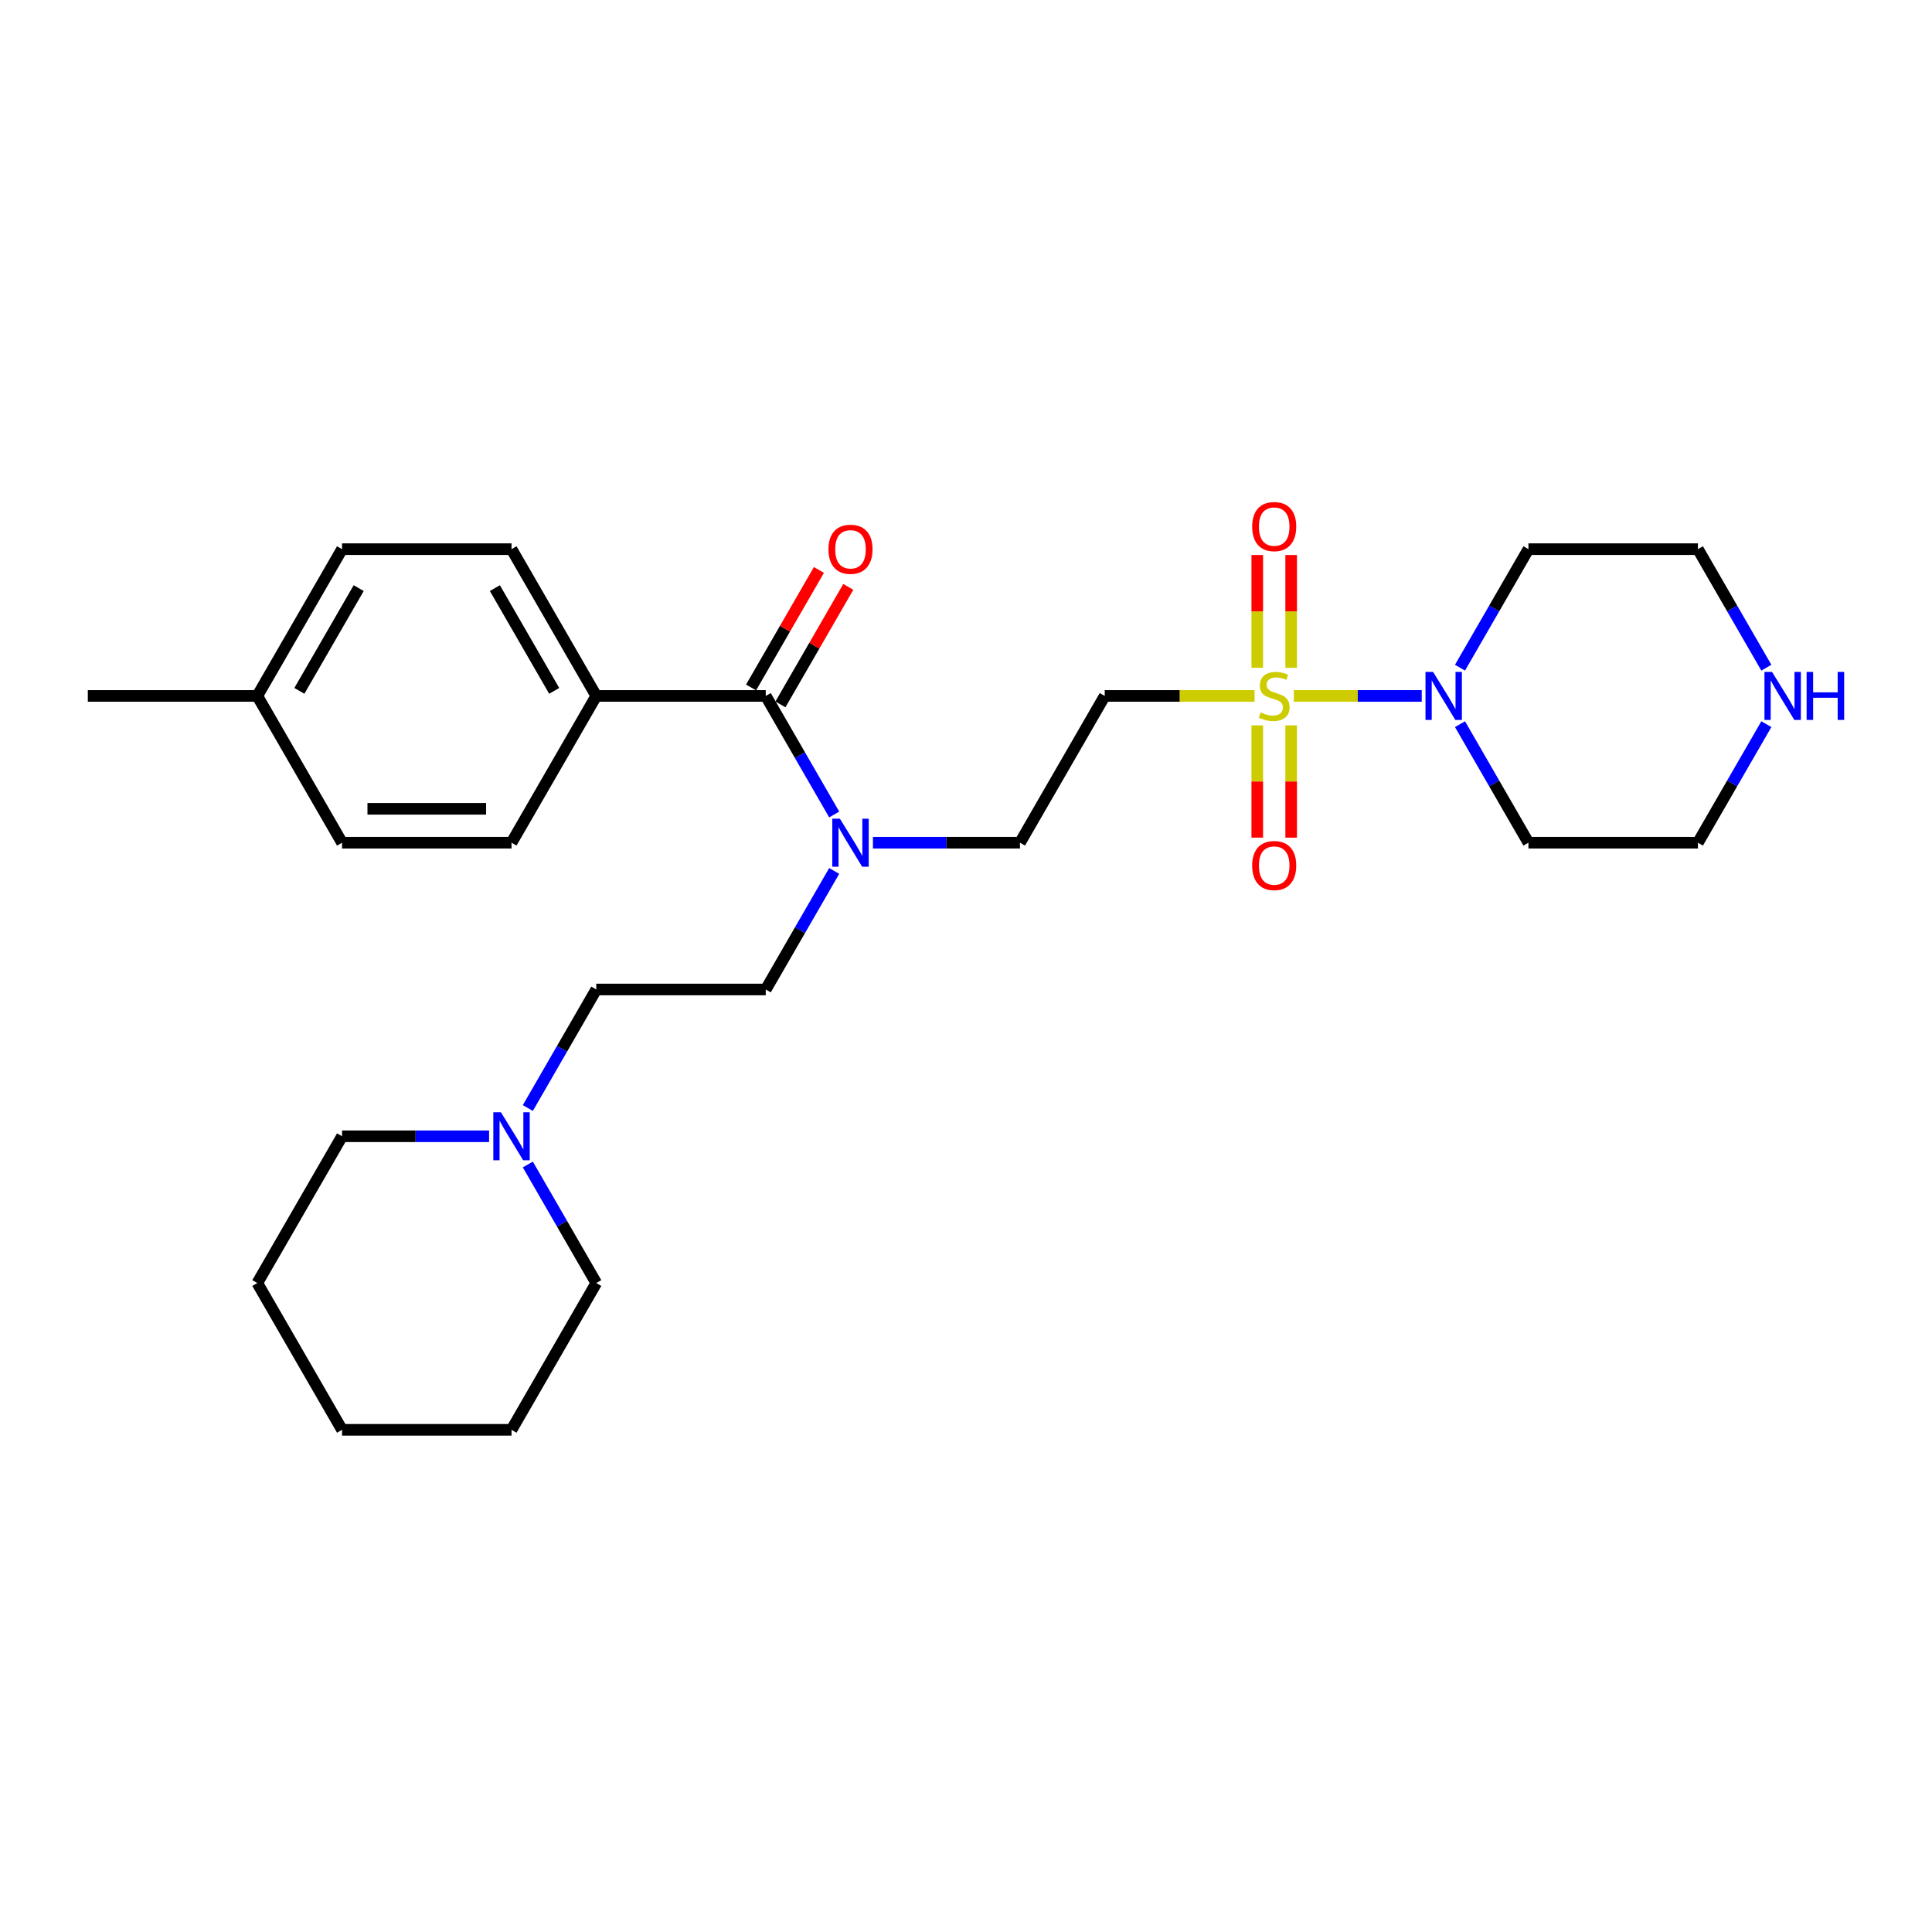 <?xml version='1.0' encoding='iso-8859-1'?>
<svg version='1.1' baseProfile='full'
              xmlns='http://www.w3.org/2000/svg'
                      xmlns:rdkit='http://www.rdkit.org/xml'
                      xmlns:xlink='http://www.w3.org/1999/xlink'
                  xml:space='preserve'
width='1000px' height='1000px' viewBox='0 0 1000 1000'>
<!-- END OF HEADER -->
<rect style='opacity:1.0;fill:#FFFFFF;stroke:none' width='1000' height='1000' x='0' y='0'> </rect>
<path class='bond-0' d='M 669.686,360.214 L 702.789,360.214' style='fill:none;fill-rule:evenodd;stroke:#CCCC00;stroke-width:6px;stroke-linecap:butt;stroke-linejoin:miter;stroke-opacity:1' />
<path class='bond-0' d='M 702.789,360.214 L 735.891,360.214' style='fill:none;fill-rule:evenodd;stroke:#0000FF;stroke-width:6px;stroke-linecap:butt;stroke-linejoin:miter;stroke-opacity:1' />
<path class='bond-1' d='M 649.369,360.214 L 610.586,360.214' style='fill:none;fill-rule:evenodd;stroke:#CCCC00;stroke-width:6px;stroke-linecap:butt;stroke-linejoin:miter;stroke-opacity:1' />
<path class='bond-1' d='M 610.586,360.214 L 571.803,360.214' style='fill:none;fill-rule:evenodd;stroke:#000000;stroke-width:6px;stroke-linecap:butt;stroke-linejoin:miter;stroke-opacity:1' />
<path class='bond-4' d='M 650.755,375.46 L 650.755,404.512' style='fill:none;fill-rule:evenodd;stroke:#CCCC00;stroke-width:6px;stroke-linecap:butt;stroke-linejoin:miter;stroke-opacity:1' />
<path class='bond-4' d='M 650.755,404.512 L 650.755,433.564' style='fill:none;fill-rule:evenodd;stroke:#FF0000;stroke-width:6px;stroke-linecap:butt;stroke-linejoin:miter;stroke-opacity:1' />
<path class='bond-4' d='M 668.3,375.46 L 668.3,404.512' style='fill:none;fill-rule:evenodd;stroke:#CCCC00;stroke-width:6px;stroke-linecap:butt;stroke-linejoin:miter;stroke-opacity:1' />
<path class='bond-4' d='M 668.3,404.512 L 668.3,433.564' style='fill:none;fill-rule:evenodd;stroke:#FF0000;stroke-width:6px;stroke-linecap:butt;stroke-linejoin:miter;stroke-opacity:1' />
<path class='bond-5' d='M 668.3,345.634 L 668.3,316.45' style='fill:none;fill-rule:evenodd;stroke:#CCCC00;stroke-width:6px;stroke-linecap:butt;stroke-linejoin:miter;stroke-opacity:1' />
<path class='bond-5' d='M 668.3,316.45 L 668.3,287.266' style='fill:none;fill-rule:evenodd;stroke:#FF0000;stroke-width:6px;stroke-linecap:butt;stroke-linejoin:miter;stroke-opacity:1' />
<path class='bond-5' d='M 650.755,345.634 L 650.755,316.45' style='fill:none;fill-rule:evenodd;stroke:#CCCC00;stroke-width:6px;stroke-linecap:butt;stroke-linejoin:miter;stroke-opacity:1' />
<path class='bond-5' d='M 650.755,316.45 L 650.755,287.266' style='fill:none;fill-rule:evenodd;stroke:#FF0000;stroke-width:6px;stroke-linecap:butt;stroke-linejoin:miter;stroke-opacity:1' />
<path class='bond-14' d='M 755.69,345.599 L 773.402,314.921' style='fill:none;fill-rule:evenodd;stroke:#0000FF;stroke-width:6px;stroke-linecap:butt;stroke-linejoin:miter;stroke-opacity:1' />
<path class='bond-14' d='M 773.402,314.921 L 791.114,284.242' style='fill:none;fill-rule:evenodd;stroke:#000000;stroke-width:6px;stroke-linecap:butt;stroke-linejoin:miter;stroke-opacity:1' />
<path class='bond-15' d='M 755.69,374.829 L 773.402,405.507' style='fill:none;fill-rule:evenodd;stroke:#0000FF;stroke-width:6px;stroke-linecap:butt;stroke-linejoin:miter;stroke-opacity:1' />
<path class='bond-15' d='M 773.402,405.507 L 791.114,436.186' style='fill:none;fill-rule:evenodd;stroke:#000000;stroke-width:6px;stroke-linecap:butt;stroke-linejoin:miter;stroke-opacity:1' />
<path class='bond-8' d='M 571.803,360.214 L 527.94,436.186' style='fill:none;fill-rule:evenodd;stroke:#000000;stroke-width:6px;stroke-linecap:butt;stroke-linejoin:miter;stroke-opacity:1' />
<path class='bond-2' d='M 396.353,360.214 L 414.065,390.892' style='fill:none;fill-rule:evenodd;stroke:#000000;stroke-width:6px;stroke-linecap:butt;stroke-linejoin:miter;stroke-opacity:1' />
<path class='bond-2' d='M 414.065,390.892 L 431.778,421.571' style='fill:none;fill-rule:evenodd;stroke:#0000FF;stroke-width:6px;stroke-linecap:butt;stroke-linejoin:miter;stroke-opacity:1' />
<path class='bond-7' d='M 396.353,360.214 L 308.629,360.214' style='fill:none;fill-rule:evenodd;stroke:#000000;stroke-width:6px;stroke-linecap:butt;stroke-linejoin:miter;stroke-opacity:1' />
<path class='bond-9' d='M 403.95,364.6 L 421.511,334.185' style='fill:none;fill-rule:evenodd;stroke:#000000;stroke-width:6px;stroke-linecap:butt;stroke-linejoin:miter;stroke-opacity:1' />
<path class='bond-9' d='M 421.511,334.185 L 439.071,303.77' style='fill:none;fill-rule:evenodd;stroke:#FF0000;stroke-width:6px;stroke-linecap:butt;stroke-linejoin:miter;stroke-opacity:1' />
<path class='bond-9' d='M 388.756,355.828 L 406.316,325.412' style='fill:none;fill-rule:evenodd;stroke:#000000;stroke-width:6px;stroke-linecap:butt;stroke-linejoin:miter;stroke-opacity:1' />
<path class='bond-9' d='M 406.316,325.412 L 423.877,294.997' style='fill:none;fill-rule:evenodd;stroke:#FF0000;stroke-width:6px;stroke-linecap:butt;stroke-linejoin:miter;stroke-opacity:1' />
<path class='bond-3' d='M 451.83,436.186 L 489.885,436.186' style='fill:none;fill-rule:evenodd;stroke:#0000FF;stroke-width:6px;stroke-linecap:butt;stroke-linejoin:miter;stroke-opacity:1' />
<path class='bond-3' d='M 489.885,436.186 L 527.94,436.186' style='fill:none;fill-rule:evenodd;stroke:#000000;stroke-width:6px;stroke-linecap:butt;stroke-linejoin:miter;stroke-opacity:1' />
<path class='bond-11' d='M 431.778,450.801 L 414.065,481.479' style='fill:none;fill-rule:evenodd;stroke:#0000FF;stroke-width:6px;stroke-linecap:butt;stroke-linejoin:miter;stroke-opacity:1' />
<path class='bond-11' d='M 414.065,481.479 L 396.353,512.158' style='fill:none;fill-rule:evenodd;stroke:#000000;stroke-width:6px;stroke-linecap:butt;stroke-linejoin:miter;stroke-opacity:1' />
<path class='bond-6' d='M 273.204,573.514 L 290.916,542.836' style='fill:none;fill-rule:evenodd;stroke:#0000FF;stroke-width:6px;stroke-linecap:butt;stroke-linejoin:miter;stroke-opacity:1' />
<path class='bond-6' d='M 290.916,542.836 L 308.629,512.158' style='fill:none;fill-rule:evenodd;stroke:#000000;stroke-width:6px;stroke-linecap:butt;stroke-linejoin:miter;stroke-opacity:1' />
<path class='bond-22' d='M 253.152,588.129 L 215.097,588.129' style='fill:none;fill-rule:evenodd;stroke:#0000FF;stroke-width:6px;stroke-linecap:butt;stroke-linejoin:miter;stroke-opacity:1' />
<path class='bond-22' d='M 215.097,588.129 L 177.042,588.129' style='fill:none;fill-rule:evenodd;stroke:#000000;stroke-width:6px;stroke-linecap:butt;stroke-linejoin:miter;stroke-opacity:1' />
<path class='bond-23' d='M 273.204,602.744 L 290.916,633.423' style='fill:none;fill-rule:evenodd;stroke:#0000FF;stroke-width:6px;stroke-linecap:butt;stroke-linejoin:miter;stroke-opacity:1' />
<path class='bond-23' d='M 290.916,633.423 L 308.629,664.101' style='fill:none;fill-rule:evenodd;stroke:#000000;stroke-width:6px;stroke-linecap:butt;stroke-linejoin:miter;stroke-opacity:1' />
<path class='bond-12' d='M 308.629,360.214 L 264.766,284.242' style='fill:none;fill-rule:evenodd;stroke:#000000;stroke-width:6px;stroke-linecap:butt;stroke-linejoin:miter;stroke-opacity:1' />
<path class='bond-12' d='M 286.855,357.591 L 256.151,304.41' style='fill:none;fill-rule:evenodd;stroke:#000000;stroke-width:6px;stroke-linecap:butt;stroke-linejoin:miter;stroke-opacity:1' />
<path class='bond-13' d='M 308.629,360.214 L 264.766,436.186' style='fill:none;fill-rule:evenodd;stroke:#000000;stroke-width:6px;stroke-linecap:butt;stroke-linejoin:miter;stroke-opacity:1' />
<path class='bond-10' d='M 914.263,374.829 L 896.551,405.507' style='fill:none;fill-rule:evenodd;stroke:#0000FF;stroke-width:6px;stroke-linecap:butt;stroke-linejoin:miter;stroke-opacity:1' />
<path class='bond-10' d='M 896.551,405.507 L 878.839,436.186' style='fill:none;fill-rule:evenodd;stroke:#000000;stroke-width:6px;stroke-linecap:butt;stroke-linejoin:miter;stroke-opacity:1' />
<path class='bond-28' d='M 914.263,345.599 L 896.551,314.921' style='fill:none;fill-rule:evenodd;stroke:#0000FF;stroke-width:6px;stroke-linecap:butt;stroke-linejoin:miter;stroke-opacity:1' />
<path class='bond-28' d='M 896.551,314.921 L 878.839,284.242' style='fill:none;fill-rule:evenodd;stroke:#000000;stroke-width:6px;stroke-linecap:butt;stroke-linejoin:miter;stroke-opacity:1' />
<path class='bond-16' d='M 396.353,512.158 L 308.629,512.158' style='fill:none;fill-rule:evenodd;stroke:#000000;stroke-width:6px;stroke-linecap:butt;stroke-linejoin:miter;stroke-opacity:1' />
<path class='bond-17' d='M 264.766,284.242 L 177.042,284.242' style='fill:none;fill-rule:evenodd;stroke:#000000;stroke-width:6px;stroke-linecap:butt;stroke-linejoin:miter;stroke-opacity:1' />
<path class='bond-18' d='M 264.766,436.186 L 177.042,436.186' style='fill:none;fill-rule:evenodd;stroke:#000000;stroke-width:6px;stroke-linecap:butt;stroke-linejoin:miter;stroke-opacity:1' />
<path class='bond-18' d='M 251.608,418.641 L 190.2,418.641' style='fill:none;fill-rule:evenodd;stroke:#000000;stroke-width:6px;stroke-linecap:butt;stroke-linejoin:miter;stroke-opacity:1' />
<path class='bond-20' d='M 791.114,284.242 L 878.839,284.242' style='fill:none;fill-rule:evenodd;stroke:#000000;stroke-width:6px;stroke-linecap:butt;stroke-linejoin:miter;stroke-opacity:1' />
<path class='bond-21' d='M 791.114,436.186 L 878.839,436.186' style='fill:none;fill-rule:evenodd;stroke:#000000;stroke-width:6px;stroke-linecap:butt;stroke-linejoin:miter;stroke-opacity:1' />
<path class='bond-29' d='M 177.042,284.242 L 133.179,360.214' style='fill:none;fill-rule:evenodd;stroke:#000000;stroke-width:6px;stroke-linecap:butt;stroke-linejoin:miter;stroke-opacity:1' />
<path class='bond-29' d='M 185.657,304.41 L 154.953,357.591' style='fill:none;fill-rule:evenodd;stroke:#000000;stroke-width:6px;stroke-linecap:butt;stroke-linejoin:miter;stroke-opacity:1' />
<path class='bond-19' d='M 177.042,436.186 L 133.179,360.214' style='fill:none;fill-rule:evenodd;stroke:#000000;stroke-width:6px;stroke-linecap:butt;stroke-linejoin:miter;stroke-opacity:1' />
<path class='bond-24' d='M 133.179,360.214 L 45.455,360.214' style='fill:none;fill-rule:evenodd;stroke:#000000;stroke-width:6px;stroke-linecap:butt;stroke-linejoin:miter;stroke-opacity:1' />
<path class='bond-26' d='M 177.042,588.129 L 133.179,664.101' style='fill:none;fill-rule:evenodd;stroke:#000000;stroke-width:6px;stroke-linecap:butt;stroke-linejoin:miter;stroke-opacity:1' />
<path class='bond-25' d='M 308.629,664.101 L 264.766,740.073' style='fill:none;fill-rule:evenodd;stroke:#000000;stroke-width:6px;stroke-linecap:butt;stroke-linejoin:miter;stroke-opacity:1' />
<path class='bond-27' d='M 264.766,740.073 L 177.042,740.073' style='fill:none;fill-rule:evenodd;stroke:#000000;stroke-width:6px;stroke-linecap:butt;stroke-linejoin:miter;stroke-opacity:1' />
<path class='bond-30' d='M 133.179,664.101 L 177.042,740.073' style='fill:none;fill-rule:evenodd;stroke:#000000;stroke-width:6px;stroke-linecap:butt;stroke-linejoin:miter;stroke-opacity:1' />
<path  class='atom-0' d='M 652.509 368.741
Q 652.79 368.846, 653.948 369.337
Q 655.106 369.829, 656.369 370.144
Q 657.668 370.425, 658.931 370.425
Q 661.282 370.425, 662.65 369.302
Q 664.019 368.144, 664.019 366.144
Q 664.019 364.776, 663.317 363.933
Q 662.65 363.091, 661.598 362.635
Q 660.545 362.179, 658.79 361.653
Q 656.58 360.986, 655.246 360.354
Q 653.948 359.723, 653.001 358.389
Q 652.088 357.056, 652.088 354.81
Q 652.088 351.687, 654.194 349.757
Q 656.334 347.827, 660.545 347.827
Q 663.422 347.827, 666.686 349.196
L 665.879 351.898
Q 662.896 350.669, 660.65 350.669
Q 658.229 350.669, 656.896 351.687
Q 655.562 352.67, 655.597 354.389
Q 655.597 355.722, 656.264 356.529
Q 656.966 357.337, 657.948 357.793
Q 658.966 358.249, 660.65 358.775
Q 662.896 359.477, 664.229 360.179
Q 665.563 360.881, 666.51 362.319
Q 667.493 363.723, 667.493 366.144
Q 667.493 369.583, 665.177 371.443
Q 662.896 373.267, 659.071 373.267
Q 656.861 373.267, 655.176 372.776
Q 653.527 372.32, 651.562 371.513
L 652.509 368.741
' fill='#CCCC00'/>
<path  class='atom-1' d='M 741.76 347.792
L 749.901 360.951
Q 750.708 362.249, 752.007 364.6
Q 753.305 366.951, 753.375 367.092
L 753.375 347.792
L 756.674 347.792
L 756.674 372.636
L 753.27 372.636
L 744.533 358.249
Q 743.515 356.565, 742.427 354.635
Q 741.374 352.705, 741.059 352.108
L 741.059 372.636
L 737.83 372.636
L 737.83 347.792
L 741.76 347.792
' fill='#0000FF'/>
<path  class='atom-4' d='M 434.724 423.764
L 442.865 436.923
Q 443.672 438.221, 444.97 440.572
Q 446.269 442.923, 446.339 443.063
L 446.339 423.764
L 449.637 423.764
L 449.637 448.608
L 446.234 448.608
L 437.496 434.221
Q 436.479 432.536, 435.391 430.606
Q 434.338 428.676, 434.022 428.08
L 434.022 448.608
L 430.794 448.608
L 430.794 423.764
L 434.724 423.764
' fill='#0000FF'/>
<path  class='atom-5' d='M 648.123 448.009
Q 648.123 442.044, 651.071 438.71
Q 654.018 435.376, 659.527 435.376
Q 665.036 435.376, 667.984 438.71
Q 670.932 442.044, 670.932 448.009
Q 670.932 454.044, 667.949 457.483
Q 664.966 460.887, 659.527 460.887
Q 654.053 460.887, 651.071 457.483
Q 648.123 454.079, 648.123 448.009
M 659.527 458.08
Q 663.317 458.08, 665.352 455.553
Q 667.423 452.992, 667.423 448.009
Q 667.423 443.131, 665.352 440.675
Q 663.317 438.184, 659.527 438.184
Q 655.738 438.184, 653.667 440.64
Q 651.632 443.096, 651.632 448.009
Q 651.632 453.027, 653.667 455.553
Q 655.738 458.08, 659.527 458.08
' fill='#FF0000'/>
<path  class='atom-6' d='M 648.123 272.559
Q 648.123 266.594, 651.071 263.261
Q 654.018 259.927, 659.527 259.927
Q 665.036 259.927, 667.984 263.261
Q 670.932 266.594, 670.932 272.559
Q 670.932 278.595, 667.949 282.034
Q 664.966 285.437, 659.527 285.437
Q 654.053 285.437, 651.071 282.034
Q 648.123 278.63, 648.123 272.559
M 659.527 282.63
Q 663.317 282.63, 665.352 280.104
Q 667.423 277.542, 667.423 272.559
Q 667.423 267.682, 665.352 265.226
Q 663.317 262.734, 659.527 262.734
Q 655.738 262.734, 653.667 265.191
Q 651.632 267.647, 651.632 272.559
Q 651.632 277.577, 653.667 280.104
Q 655.738 282.63, 659.527 282.63
' fill='#FF0000'/>
<path  class='atom-7' d='M 259.275 575.708
L 267.416 588.866
Q 268.223 590.165, 269.521 592.516
Q 270.819 594.867, 270.889 595.007
L 270.889 575.708
L 274.188 575.708
L 274.188 600.551
L 270.784 600.551
L 262.047 586.164
Q 261.029 584.48, 259.941 582.55
Q 258.889 580.62, 258.573 580.024
L 258.573 600.551
L 255.345 600.551
L 255.345 575.708
L 259.275 575.708
' fill='#0000FF'/>
<path  class='atom-10' d='M 428.811 284.312
Q 428.811 278.347, 431.759 275.013
Q 434.707 271.68, 440.216 271.68
Q 445.725 271.68, 448.672 275.013
Q 451.62 278.347, 451.62 284.312
Q 451.62 290.348, 448.637 293.787
Q 445.655 297.19, 440.216 297.19
Q 434.742 297.19, 431.759 293.787
Q 428.811 290.383, 428.811 284.312
M 440.216 294.383
Q 444.005 294.383, 446.041 291.857
Q 448.111 289.295, 448.111 284.312
Q 448.111 279.435, 446.041 276.979
Q 444.005 274.487, 440.216 274.487
Q 436.426 274.487, 434.356 276.943
Q 432.32 279.4, 432.32 284.312
Q 432.32 289.33, 434.356 291.857
Q 436.426 294.383, 440.216 294.383
' fill='#FF0000'/>
<path  class='atom-11' d='M 917.21 347.792
L 925.351 360.951
Q 926.158 362.249, 927.456 364.6
Q 928.754 366.951, 928.825 367.092
L 928.825 347.792
L 932.123 347.792
L 932.123 372.636
L 928.719 372.636
L 919.982 358.249
Q 918.964 356.565, 917.877 354.635
Q 916.824 352.705, 916.508 352.108
L 916.508 372.636
L 913.28 372.636
L 913.28 347.792
L 917.21 347.792
' fill='#0000FF'/>
<path  class='atom-11' d='M 935.106 347.792
L 938.474 347.792
L 938.474 358.354
L 951.177 358.354
L 951.177 347.792
L 954.545 347.792
L 954.545 372.636
L 951.177 372.636
L 951.177 361.161
L 938.474 361.161
L 938.474 372.636
L 935.106 372.636
L 935.106 347.792
' fill='#0000FF'/>
</svg>

